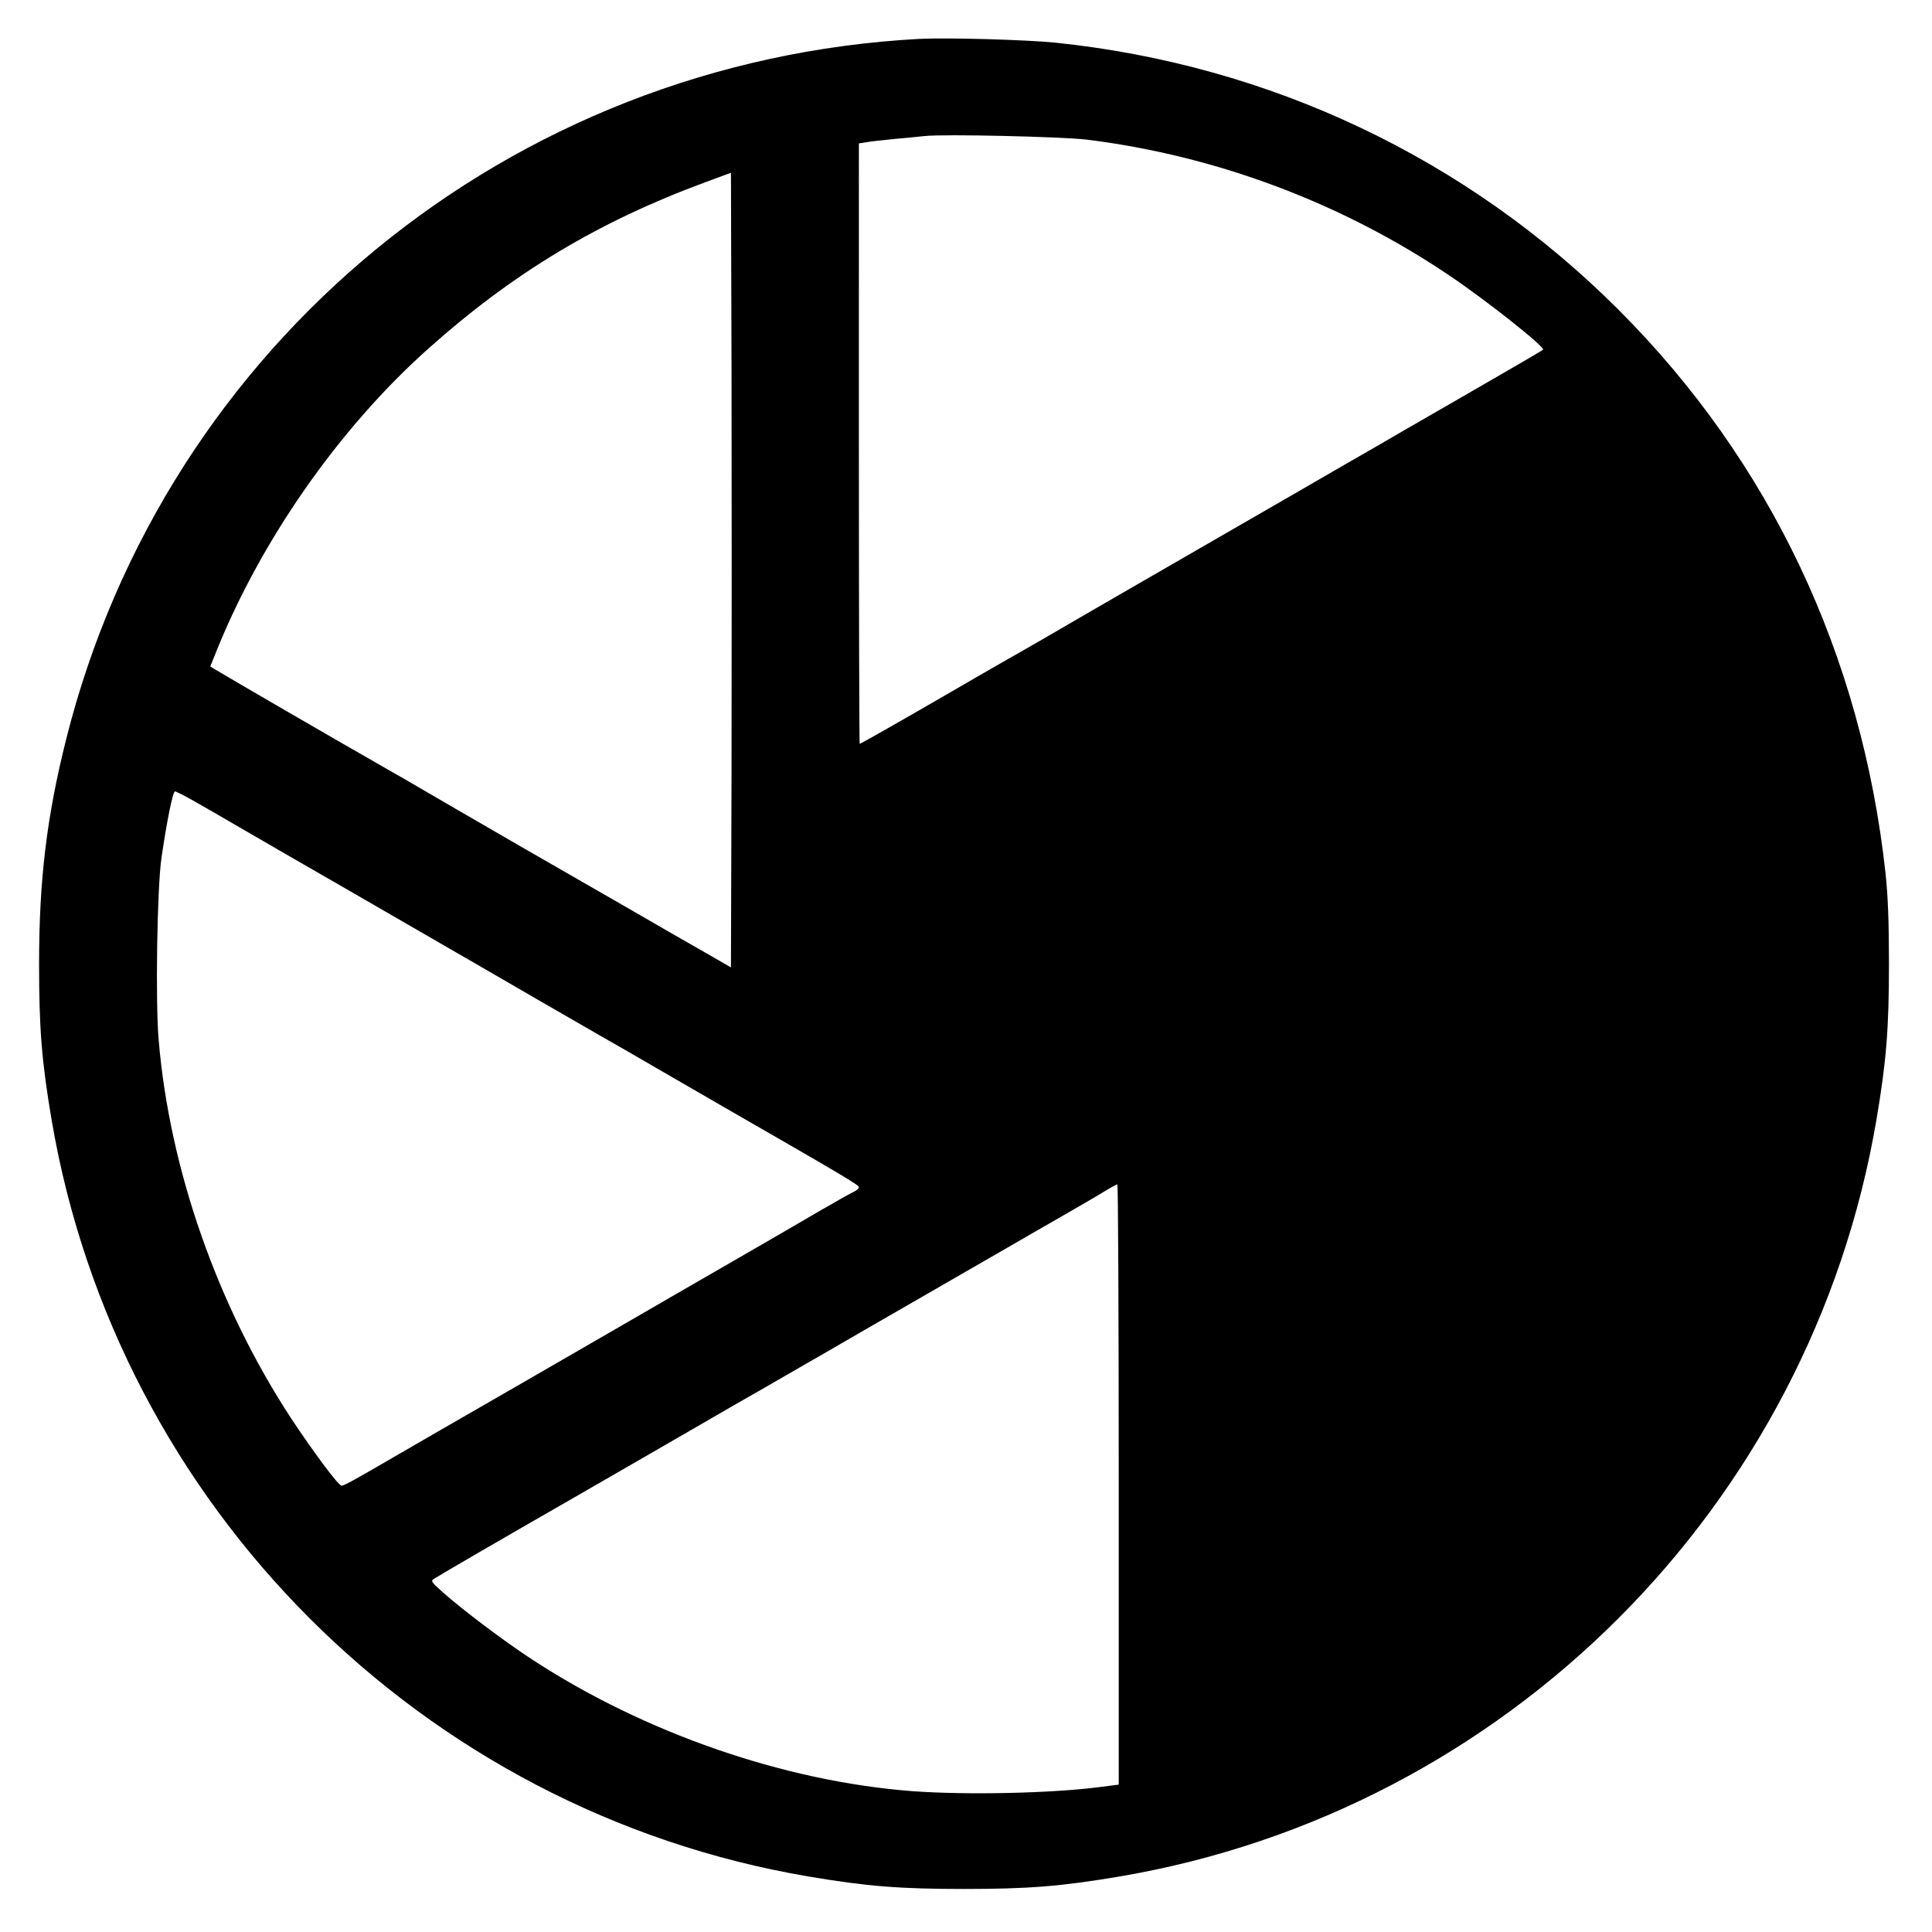 <svg version="1" xmlns="http://www.w3.org/2000/svg" width="1298.667" height="1298.667" viewBox="0 0 974 974"><path d="M463.5 19.6C257.1 30.7 83.5 173.2 33.4 372.5c-9.9 39.4-13.7 71.3-13.7 113.5 0 32.5 1.3 48.9 6.3 78.5C59.1 759.3 212.7 912.9 407.5 946c29.6 5 46 6.3 78.5 6.3s48.9-1.3 78.5-6.3C759.3 912.9 912.9 759.3 946 564.5c5-29.6 6.3-46 6.3-78.5 0-21.2-.5-34-1.7-45.5-12-110.3-58.2-207.9-134.7-284.4C739.6 79.8 640.2 32.7 532 21.5c-15.2-1.5-54.6-2.6-68.5-1.9zM548 70.4c65.1 8.1 128.6 31.9 183 68.7 18.7 12.6 48.3 36.1 46.9 37.2-.5.5-18.4 10.9-38.9 22.7-8 4.6-21.2 12.2-29.5 17-8.2 4.8-22.4 13-31.5 18.2-9.1 5.3-23.5 13.6-32 18.5s-22 12.7-30 17.3c-22 12.7-73 42.1-88 50.9-5.2 3-15.1 8.7-22 12.6-6.9 3.9-18.6 10.7-26 15-24.3 14.1-46.1 26.5-46.6 26.5-.2 0-.4-68.1-.4-151.4V72.3l3.8-.6c2-.4 8.7-1.1 14.7-1.7 6.1-.5 12.6-1.2 14.5-1.4 9.6-1.1 69.3.3 82 1.8zM368.8 387.9l-.3 99.8-16-9.2c-8.8-5-23.4-13.4-32.5-18.7-9.1-5.2-34.3-19.7-56-32.2-21.7-12.6-43.8-25.3-49-28.4-5.2-3.1-15.1-8.8-22-12.7-25.4-14.5-77.6-44.8-84.7-49.1L106 336l2.1-5.2c22.6-57.3 62.4-114.5 107.9-155.1 42.7-38.1 85.6-63.9 139.5-83.8l13-4.8.3 100.6c.1 55.2.1 145.4 0 200.2zM98.4 404.2c5 2.8 13.8 7.9 19.6 11.3 5.8 3.4 18.6 10.8 28.5 16.5 9.9 5.7 24.8 14.3 33 19 8.3 4.8 22.7 13.1 32 18.5 18.5 10.7 40.9 23.6 60.5 35 6.9 4 20.2 11.6 29.5 17 9.4 5.3 22.6 13 29.5 17 6.9 4 21.3 12.3 32 18.5 65 37.4 70 40.4 70 41.6 0 .6-1.2 1.6-2.7 2.3-1.6.7-9.5 5.2-17.8 10-14.2 8.3-20.2 11.8-58 33.6-8.6 4.9-23 13.3-32 18.5-15.3 8.8-25.1 14.5-61.8 35.7-31.8 18.3-46.9 27-61.2 35.3-21.3 12.4-26.1 15-27.3 15-1.6 0-14.5-17.4-25.6-34.2-37-56.6-61.1-125.3-66.6-190.4-1.7-19.1-.8-76.9 1.4-91.9 2.6-17.9 5.7-33.5 6.8-33.5.6 0 5.2 2.3 10.2 5.2zM564 748.3v151.4l-9.4 1.2c-24.4 3.2-67.5 4.1-94.6 2.1-64.5-4.9-135-29.3-191.6-66.3-14-9.1-35.2-25.1-45.2-34-6.2-5.6-6.2-5.7-4-7 4.5-2.8 29.9-17.6 73.3-42.5 16.6-9.6 40.3-23.2 60.3-34.8 8.6-5 23.8-13.8 33.7-19.4 9.9-5.7 23.5-13.6 30.2-17.4 11.5-6.7 19.7-11.4 60.8-35.1 9.4-5.4 22.6-13 29.5-17 6.9-4 20.2-11.7 29.5-17 9.4-5.4 19-11 21.5-12.6 2.5-1.5 4.8-2.8 5.3-2.8.4-.1.7 68 .7 151.2z"/></svg>